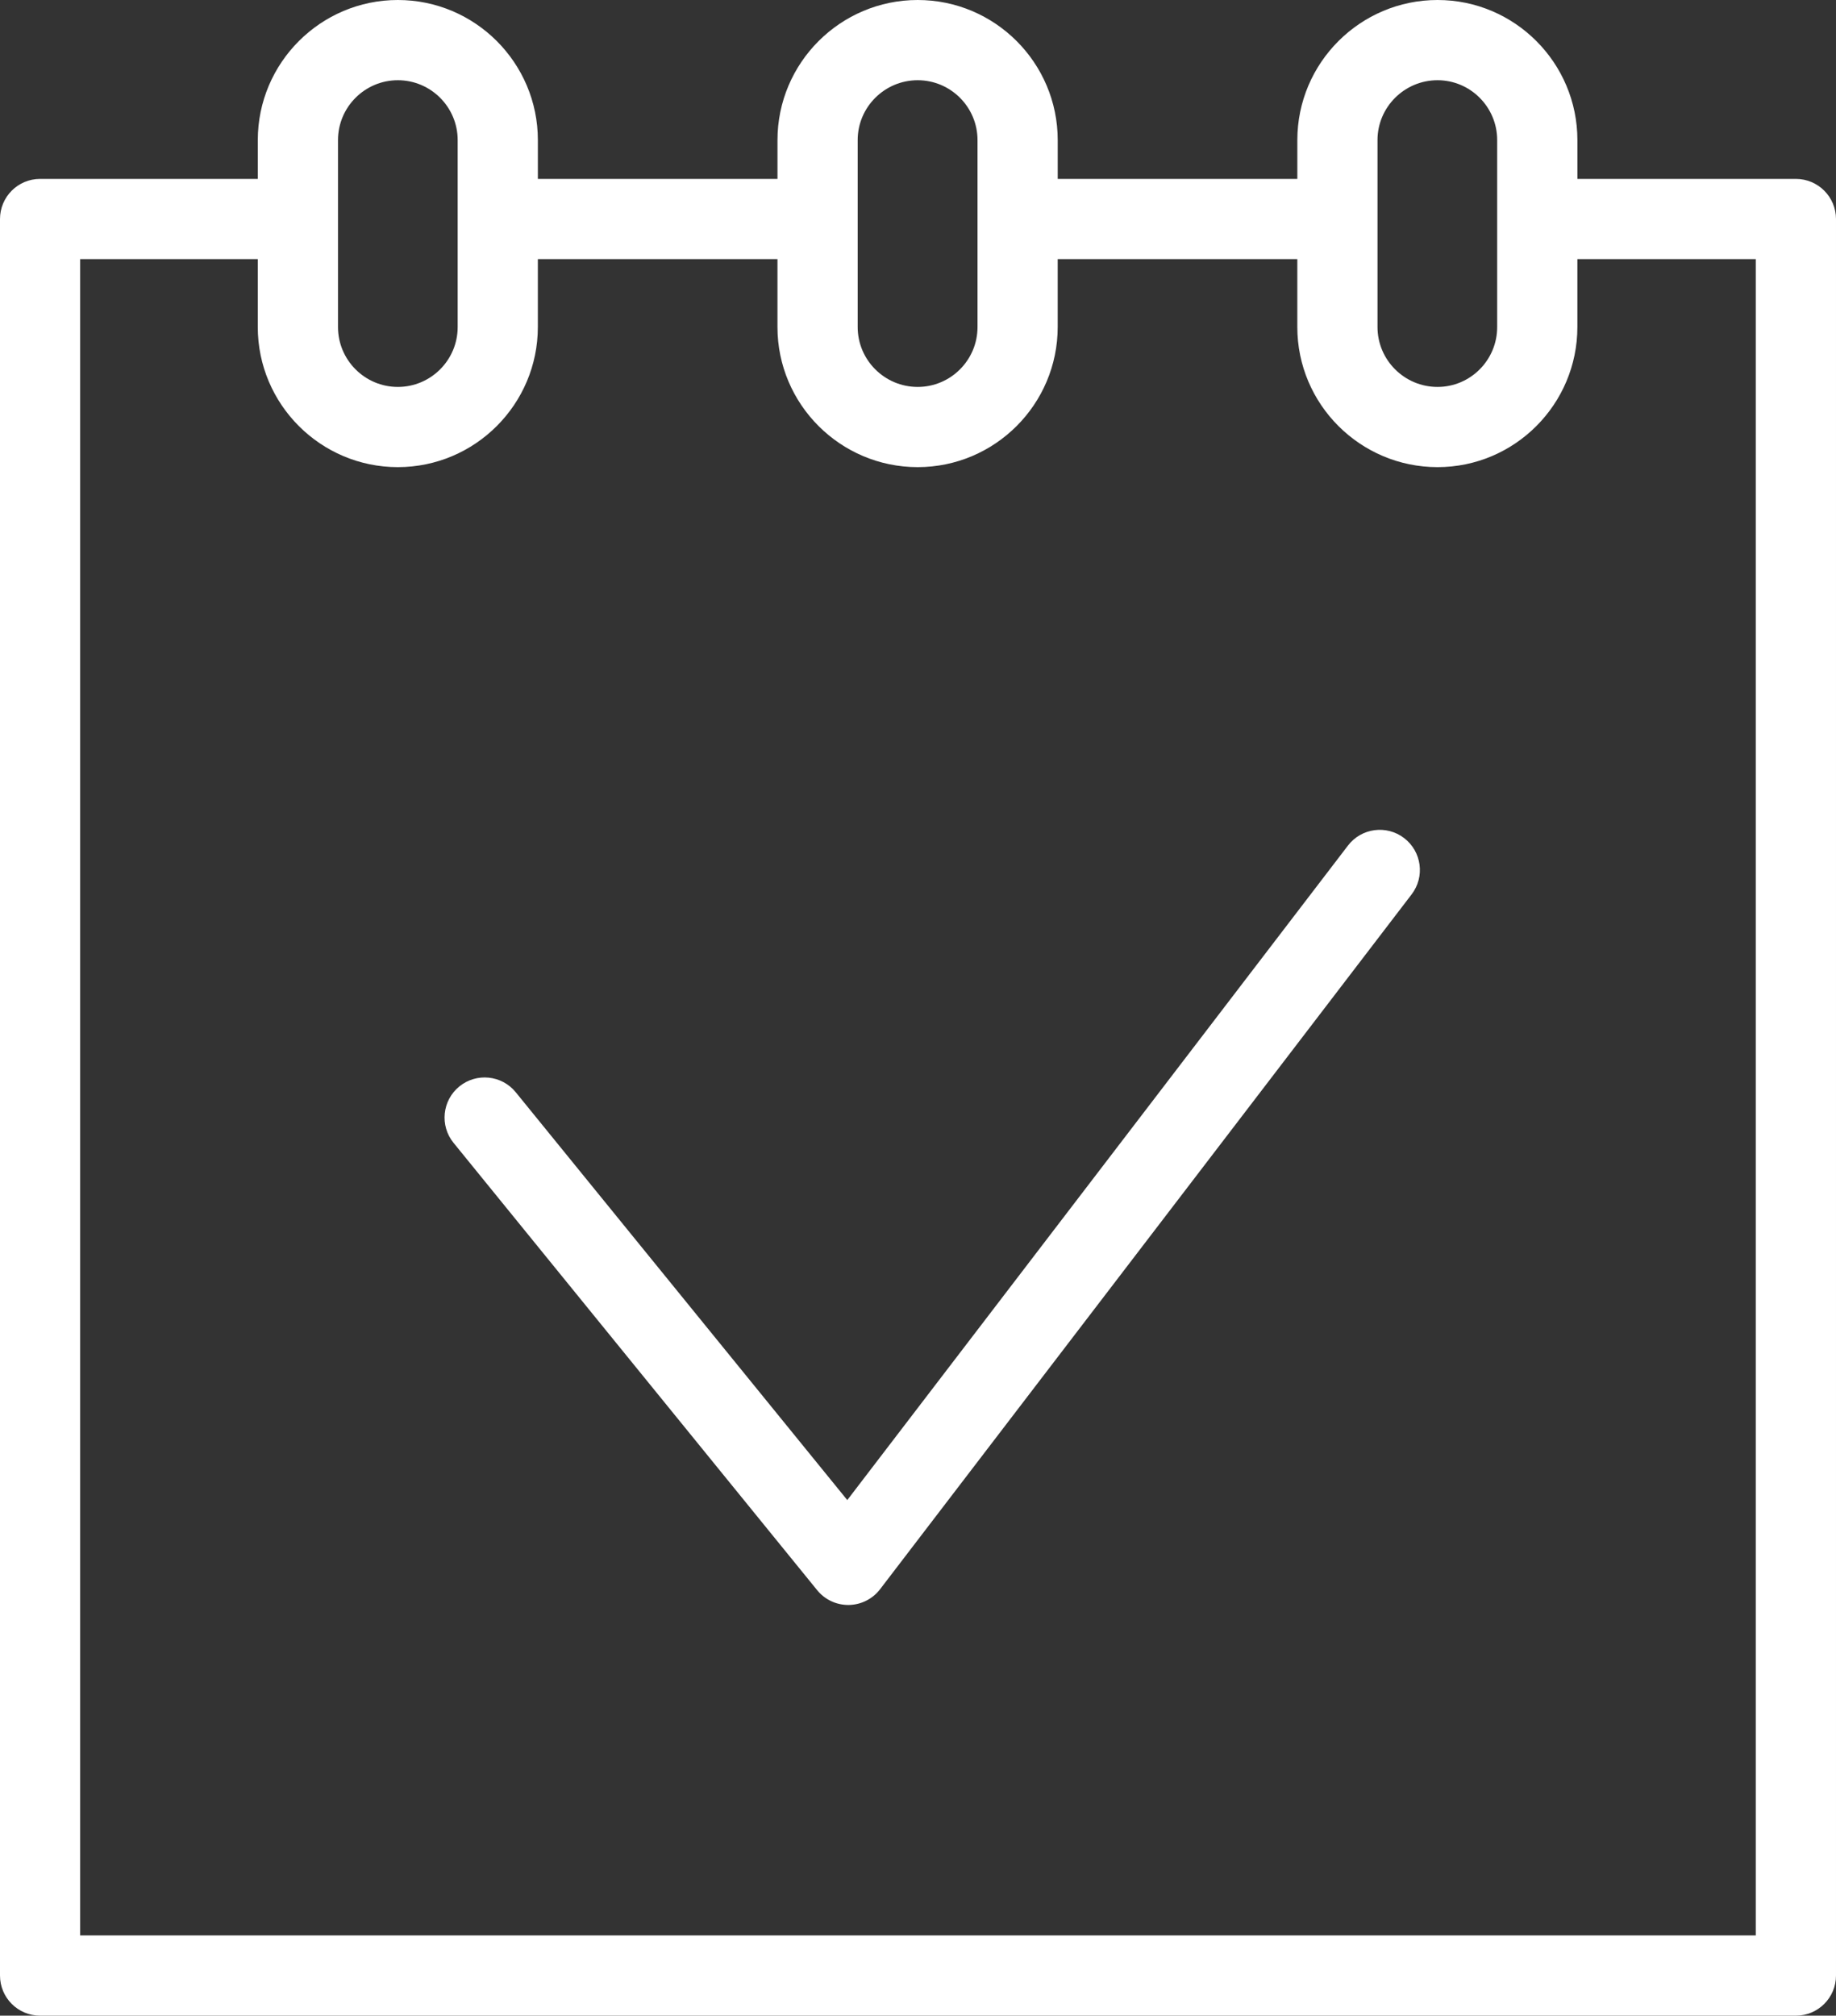 <?xml version="1.0" encoding="UTF-8"?> <!-- Creator: CorelDRAW 2020 (64-Bit) --> <svg xmlns="http://www.w3.org/2000/svg" xmlns:xlink="http://www.w3.org/1999/xlink" xmlns:xodm="http://www.corel.com/coreldraw/odm/2003" xml:space="preserve" width="410.048mm" height="449.994mm" style="shape-rendering:geometricPrecision; text-rendering:geometricPrecision; image-rendering:optimizeQuality; fill-rule:evenodd; clip-rule:evenodd" viewBox="0 0 11748.61 12893.15"><rect x="0" y="0" width="11748.61" height="12893.15" fill="#333333" stroke="none"/> <defs> <style type="text/css"> <![CDATA[ .fil0 {fill:white;fill-rule:nonzero} ]]> </style> </defs> <g id="Слой_x0020_1">  <g id="_2754896010864"> <path class="fil0" d="M11491.86 1144.36l-1398.04 0 0 -248.2c0,-494.18 -401.47,-896.16 -894.79,-896.16 -494.86,0 -897.36,402.15 -897.36,896.16l0 248.2 -1533.34 0 0 -248.2c0,-494.18 -401.98,-896.16 -895.99,-896.16 -494.69,0 -897.19,402.15 -897.19,896.16l0 248.2 -1533.35 0 0 -248.2c0,-494.18 -401.98,-896.16 -895.99,-896.16 -494.18,0 -896.16,402.15 -896.16,896.16l0 248.2 -1393.08 0c-141.81,0 -256.58,114.95 -256.58,256.58l0 11235.62c0,141.63 114.78,256.58 256.58,256.58l11235.45 0c141.81,0 256.58,-114.95 256.58,-256.58l0 -11235.62c-0.17,-141.63 -114.95,-256.58 -256.75,-256.58zm-2677.19 -248.2c0,-211.08 172.42,-382.99 384.19,-382.99 210.4,0 381.63,171.91 381.63,382.99l0 1195.68c0,211.25 -171.23,383.16 -381.63,383.16 -211.77,0 -384.19,-171.91 -384.19,-383.16l0 -1195.68zm-3326.34 0c0,-211.08 172.25,-382.99 384.02,-382.99 211.08,0 382.82,171.91 382.82,382.99l0 1195.68c0,211.25 -171.74,383.16 -382.82,383.16 -211.77,0 -384.02,-171.91 -384.02,-383.16l0 -1195.68zm-3325.49 0c0,-211.08 171.74,-382.99 382.99,-382.99 211.08,0 382.82,171.91 382.82,382.99l0 1195.68c0,211.25 -171.74,383.16 -382.82,383.16 -211.08,0 -382.99,-171.91 -382.99,-383.16l0 -1195.68zm9072.45 11483.65l-10722.28 0 0 -10722.45 1136.49 0 0 434.31c0,494.35 401.98,896.33 896.16,896.33 494.01,0 895.99,-402.15 895.99,-896.33l0 -434.31 1533.35 0 0 434.31c0,494.35 402.5,896.33 897.19,896.33 494.01,0 895.99,-402.15 895.99,-896.33l0 -434.31 1533.35 0 0 434.31c0,494.35 402.66,896.33 897.36,896.33 493.5,0 894.79,-402.15 894.79,-896.33l0 -434.31 1141.45 0 0 10722.45 0.17 0z"></path> <path class="fil0" d="M8985.21 5360.89c-112.38,-86.04 -273.52,-65 -359.73,47.89l-3203.7 4186.42 -2121.43 -2608.6c-89.29,-109.99 -251.11,-126.58 -360.93,-37.29 -109.99,89.46 -126.58,251.11 -37.12,360.93l2326.53 2861.08c48.75,60.04 121.79,94.77 199.11,94.77 1.2,0 2.57,0 3.76,0 78.51,-1.2 152.24,-38.32 199.96,-100.75l3401.44 -4444.71c86.04,-112.38 64.66,-273.52 -47.89,-359.73z"></path> </g> </g> </svg> 